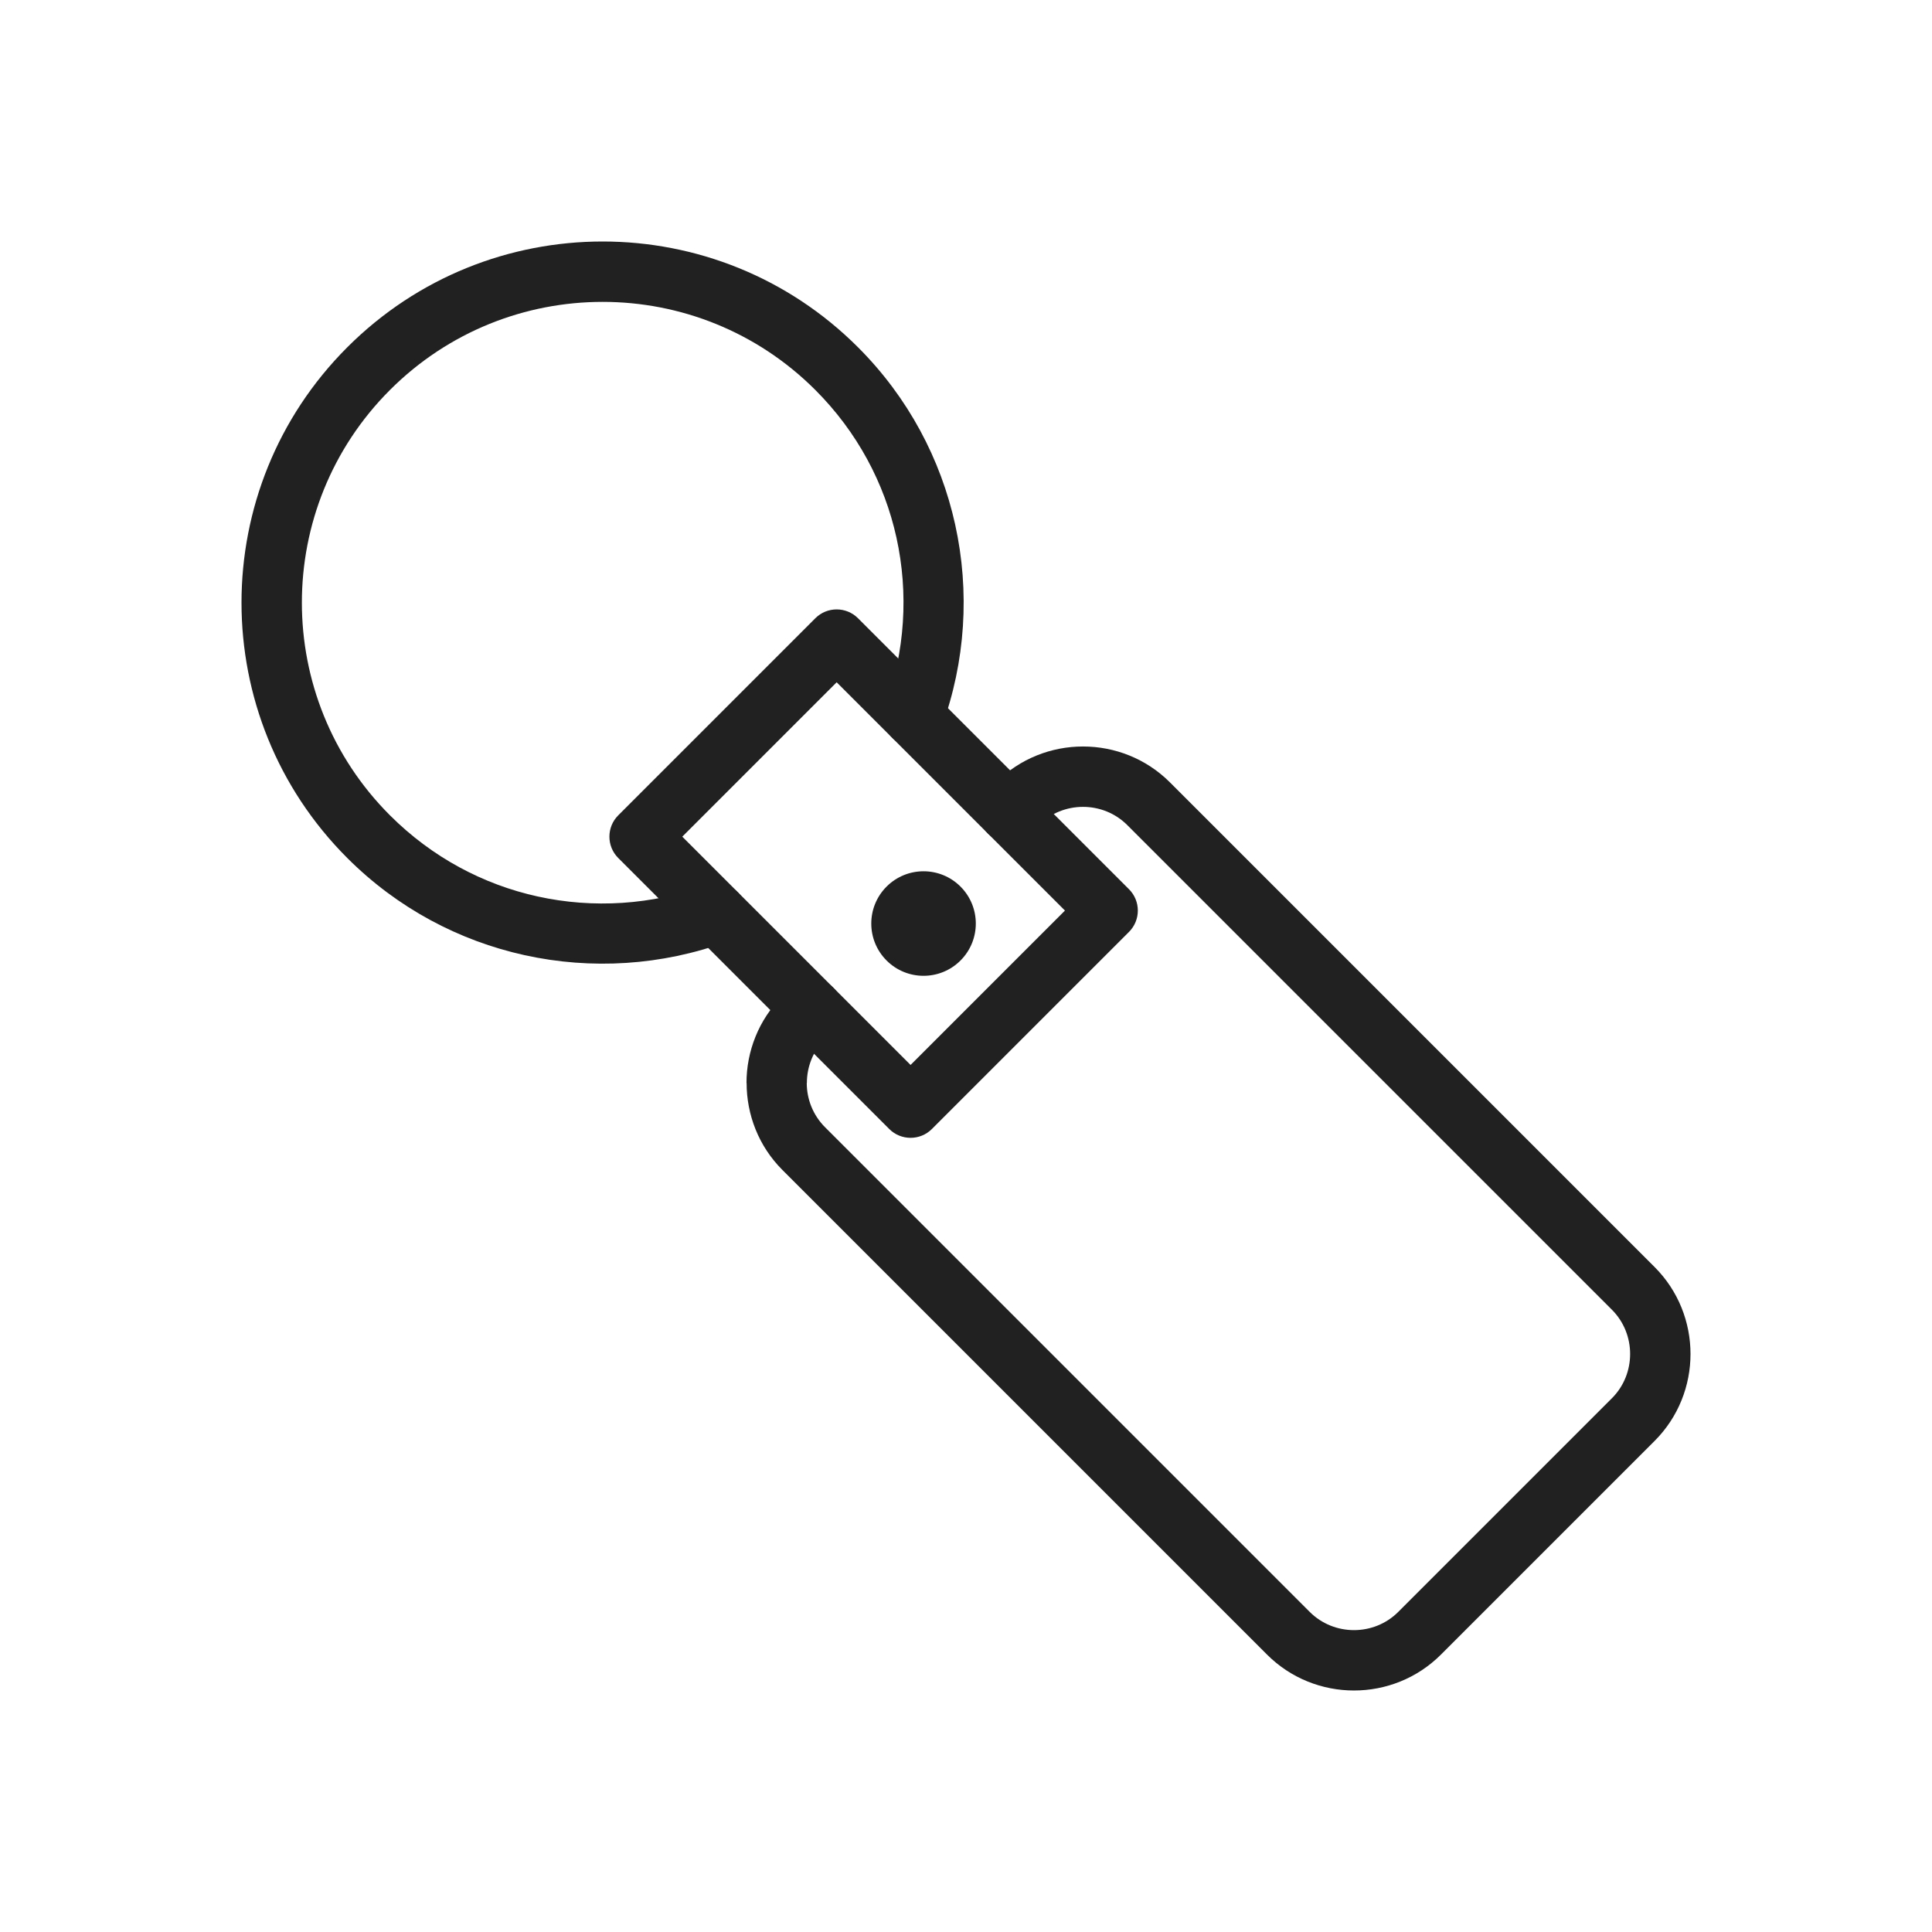 <svg clip-rule="evenodd" fill-rule="evenodd" height="2048" image-rendering="optimizeQuality" shape-rendering="geometricPrecision" text-rendering="geometricPrecision" viewBox="0 0 2048 2048" width="2048" xmlns="http://www.w3.org/2000/svg"><g id="Layer_x0020_1" fill="#212121"><g fill-rule="nonzero"><path d="m770.31 998.341c16.569-6.006 25.13-24.307 19.124-40.876-6.006-16.569-24.307-25.13-40.876-19.124-57.475 20.993-119.714 24.959-178.89 11.888-57.155-12.625-111.61-41.271-156.288-85.95-62.252-62.252-93.379-143.851-93.379-225.449 0-81.598 31.127-163.197 93.379-225.449 62.252-62.252 143.851-93.379 225.449-93.379 81.598 0 163.197 31.127 225.449 93.379 44.679 44.679 73.326 99.135 85.951 156.289 13.07 59.176 9.104 121.415-11.889 178.89-6.006 16.569 2.556 34.87 19.124 40.876 16.569 6.006 34.87-2.556 40.876-19.124 25.115-68.76 29.831-143.352 14.14-214.392-15.227-68.938-49.547-134.385-102.952-187.79-74.753-74.753-172.729-112.13-270.699-112.13-97.97 0-195.946 37.377-270.699 112.13-74.753 74.753-112.13 172.729-112.13 270.699 0 97.97 37.377 195.946 112.13 270.699 53.405 53.405 118.851 87.724 187.788 102.951 71.04 15.692 145.631 10.976 214.392-14.139z"/><path d="m655.552 864.1 208.726-208.726-.002-.002c12.496-12.496 32.759-12.496 45.255 0l.177.182 287.065 287.065.002-.002c12.496 12.496 12.496 32.759 0 45.255l-.182.177-208.726 208.726.002.002c-12.496 12.496-32.759 12.496-45.255 0l-.177-.182-287.065-287.065-.002.002c-12.496-12.496-12.496-32.759 0-45.255zm231.351-140.85-163.655 163.655 241.994 241.994 163.655-163.655z"/><path d="m883.416 1092.32c12.495-12.495 12.495-32.755 0-45.25s-32.755-12.495-45.25 0l-8.785 8.785-.001.001c-25.376 25.376-38.066 58.791-38.066 92.177h.125c.001 33.465 12.65 66.886 37.941 92.178l.001.001 513.72 513.72c25.377 25.377 58.792 38.067 92.179 38.067s66.803-12.69 92.179-38.066l226.475-226.475c25.377-25.376 38.067-58.792 38.067-92.179 0-33.389-12.69-66.803-38.067-92.18l-513.72-513.72c-25.376-25.376-58.791-38.066-92.179-38.066-33.387 0-66.803 12.69-92.179 38.066l-8.785 8.786c-12.495 12.495-12.495 32.755 0 45.25s32.755 12.495 45.25 0l8.785-8.786c12.875-12.875 29.891-19.315 46.929-19.315 17.039 0 34.054 6.439 46.929 19.315l513.72 513.72c12.876 12.876 19.316 29.891 19.316 46.93 0 17.037-6.439 34.054-19.316 46.929l-226.475 226.475c-12.875 12.875-29.891 19.315-46.929 19.315s-34.052-6.439-46.929-19.316l-513.72-513.72-.001-.001c-12.958-12.958-19.44-29.968-19.44-46.928h.125c0-17.036 6.439-34.051 19.315-46.926l.001-.001 8.785-8.785z"/></g><circle r="27.188" transform="matrix(1.441 -1.441 1.441 1.441 978.996 978.996)"/></g><path d="m0 0h2048v2048h-2048z" fill="none"/></svg>